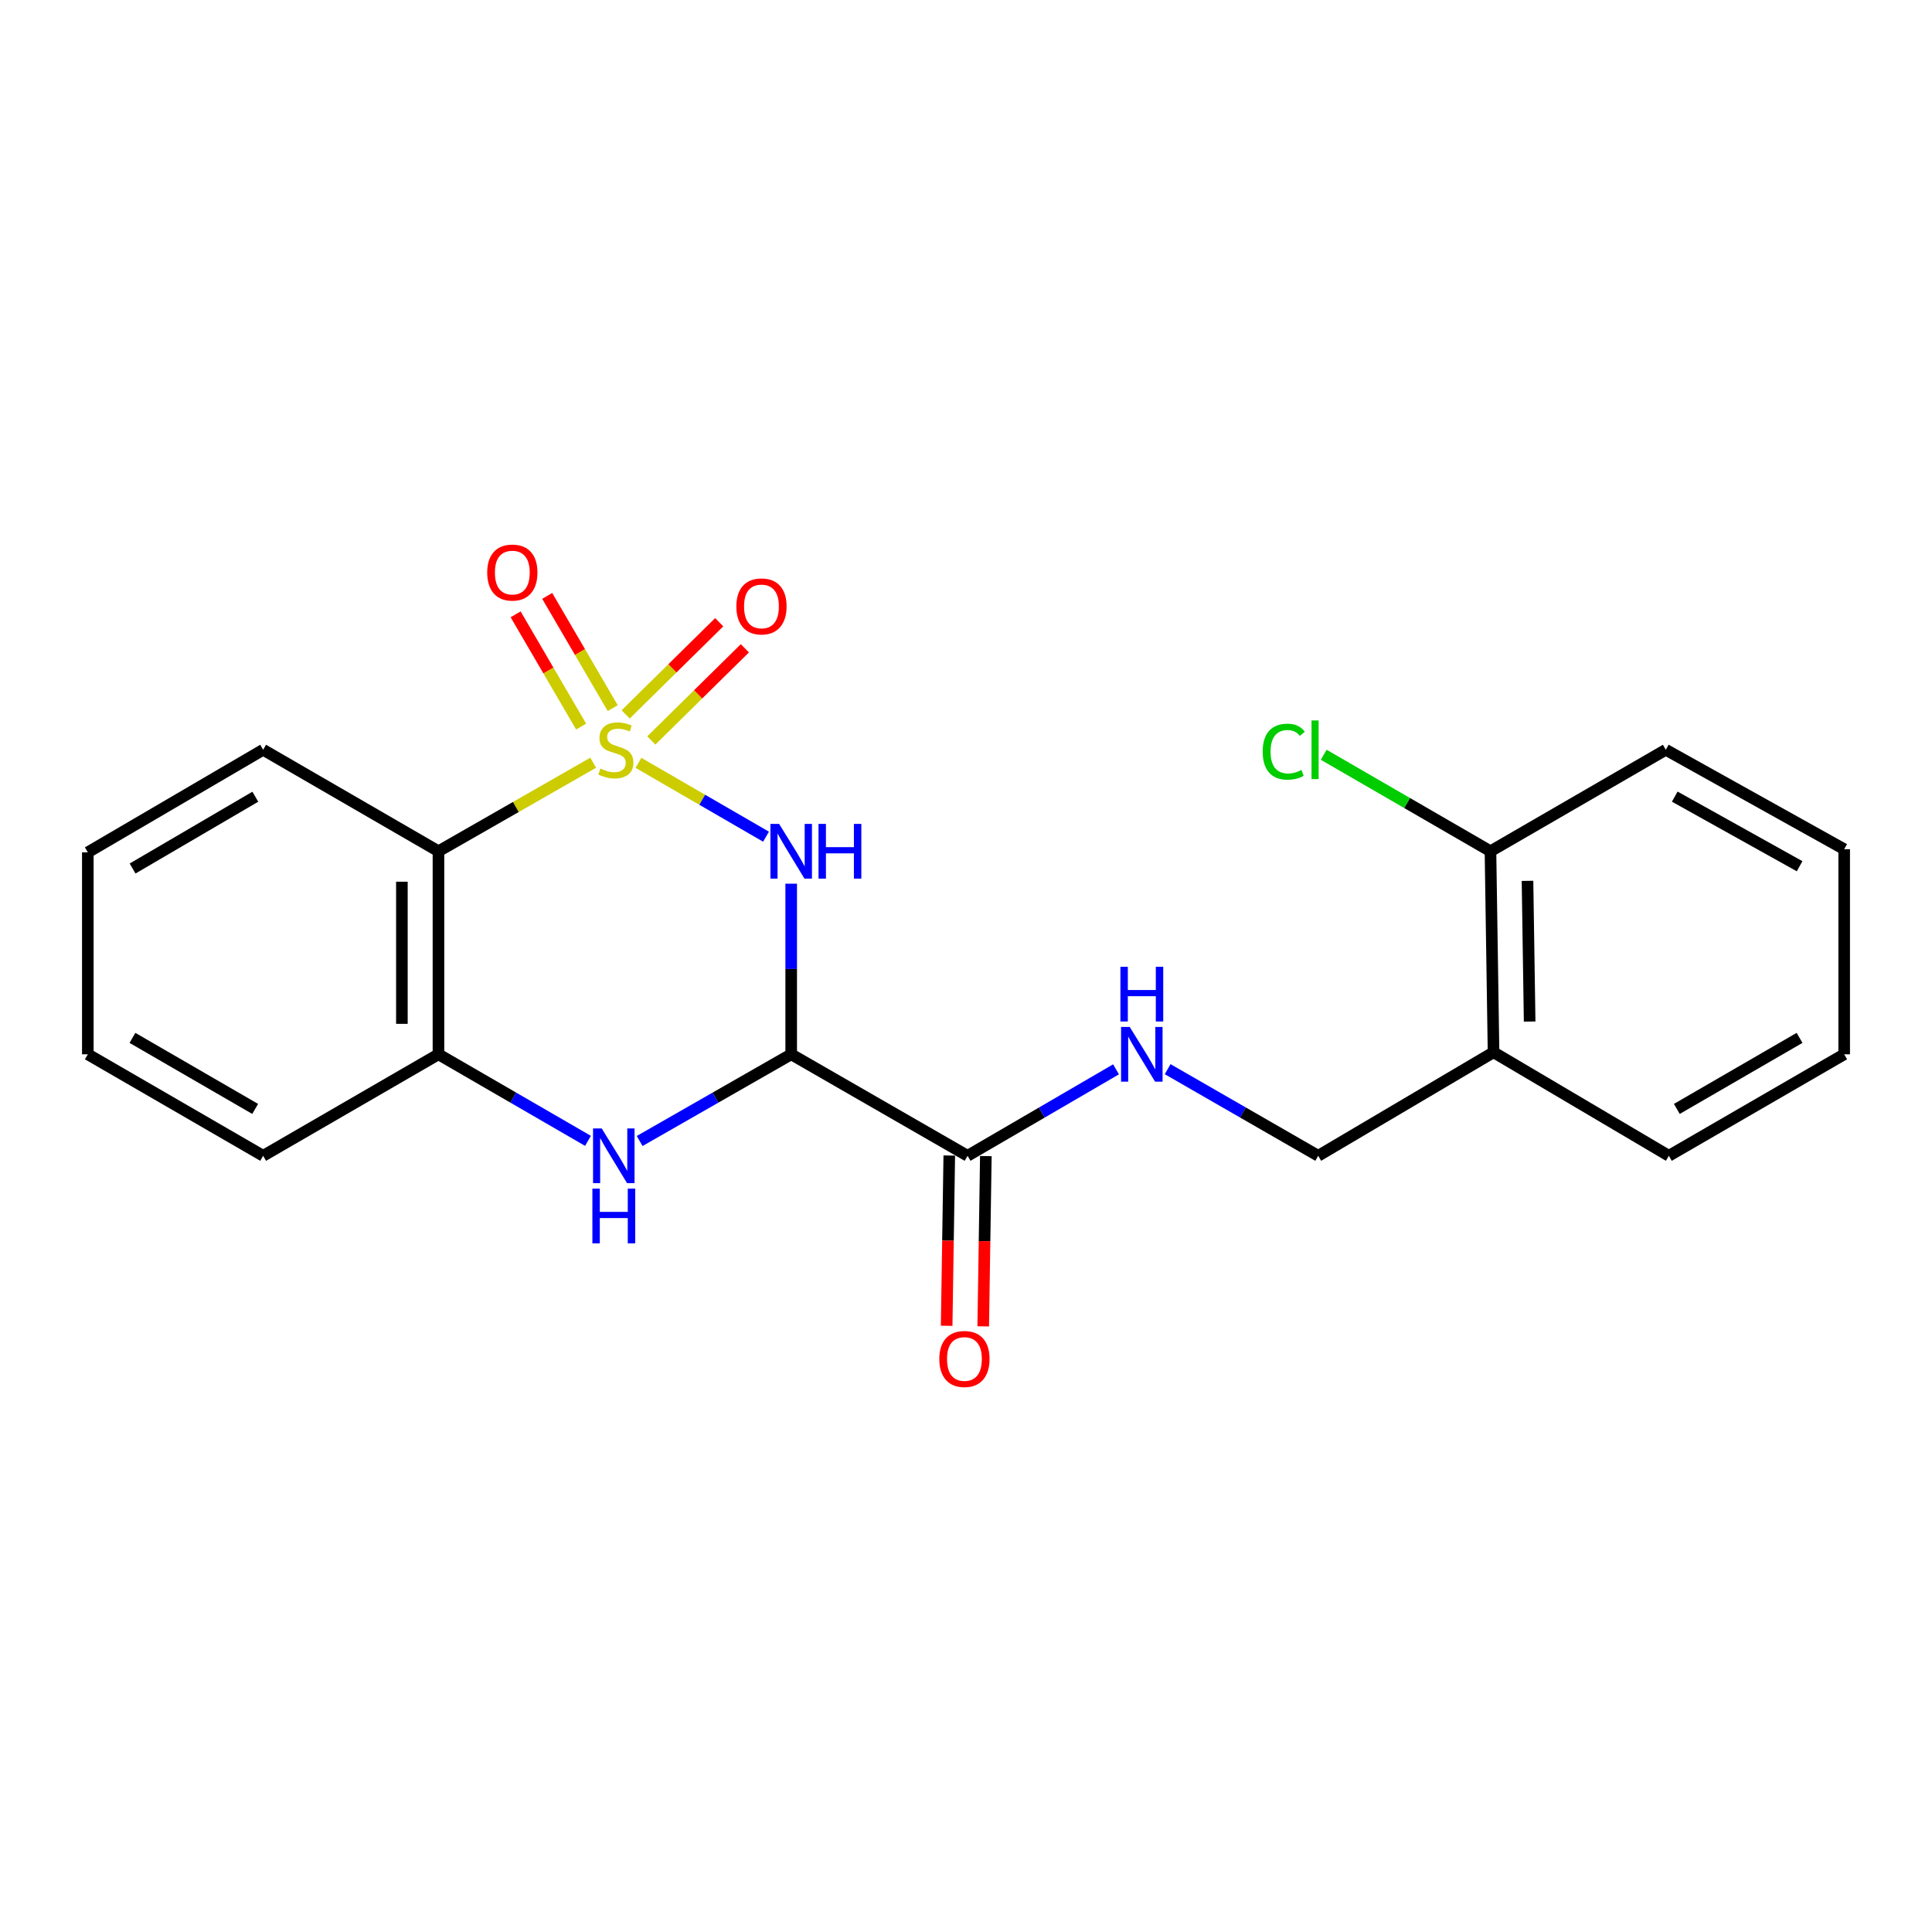<?xml version='1.0' encoding='iso-8859-1'?>
<svg version='1.1' baseProfile='full'
              xmlns='http://www.w3.org/2000/svg'
                      xmlns:rdkit='http://www.rdkit.org/xml'
                      xmlns:xlink='http://www.w3.org/1999/xlink'
                  xml:space='preserve'
width='1000px' height='1000px' viewBox='0 0 1000 1000'>
<!-- END OF HEADER -->
<rect style='opacity:1.0;fill:#FFFFFF;stroke:none' width='1000' height='1000' x='0' y='0'> </rect>
<path class='bond-0' d='M 330.462,394.851 L 363.48,413.961' style='fill:none;fill-rule:evenodd;stroke:#CCCC00;stroke-width:6px;stroke-linecap:butt;stroke-linejoin:miter;stroke-opacity:1' />
<path class='bond-0' d='M 363.48,413.961 L 396.498,433.072' style='fill:none;fill-rule:evenodd;stroke:#0000FF;stroke-width:6px;stroke-linecap:butt;stroke-linejoin:miter;stroke-opacity:1' />
<path class='bond-2' d='M 307.036,394.786 L 266.991,417.698' style='fill:none;fill-rule:evenodd;stroke:#CCCC00;stroke-width:6px;stroke-linecap:butt;stroke-linejoin:miter;stroke-opacity:1' />
<path class='bond-2' d='M 266.991,417.698 L 226.947,440.61' style='fill:none;fill-rule:evenodd;stroke:#000000;stroke-width:6px;stroke-linecap:butt;stroke-linejoin:miter;stroke-opacity:1' />
<path class='bond-6' d='M 317.142,366.529 L 300.188,337.482' style='fill:none;fill-rule:evenodd;stroke:#CCCC00;stroke-width:6px;stroke-linecap:butt;stroke-linejoin:miter;stroke-opacity:1' />
<path class='bond-6' d='M 300.188,337.482 L 283.234,308.435' style='fill:none;fill-rule:evenodd;stroke:#FF0000;stroke-width:6px;stroke-linecap:butt;stroke-linejoin:miter;stroke-opacity:1' />
<path class='bond-6' d='M 300.793,376.072 L 283.839,347.025' style='fill:none;fill-rule:evenodd;stroke:#CCCC00;stroke-width:6px;stroke-linecap:butt;stroke-linejoin:miter;stroke-opacity:1' />
<path class='bond-6' d='M 283.839,347.025 L 266.884,317.978' style='fill:none;fill-rule:evenodd;stroke:#FF0000;stroke-width:6px;stroke-linecap:butt;stroke-linejoin:miter;stroke-opacity:1' />
<path class='bond-7' d='M 337.13,383.264 L 361.338,359.407' style='fill:none;fill-rule:evenodd;stroke:#CCCC00;stroke-width:6px;stroke-linecap:butt;stroke-linejoin:miter;stroke-opacity:1' />
<path class='bond-7' d='M 361.338,359.407 L 385.546,335.551' style='fill:none;fill-rule:evenodd;stroke:#FF0000;stroke-width:6px;stroke-linecap:butt;stroke-linejoin:miter;stroke-opacity:1' />
<path class='bond-7' d='M 323.842,369.78 L 348.05,345.924' style='fill:none;fill-rule:evenodd;stroke:#CCCC00;stroke-width:6px;stroke-linecap:butt;stroke-linejoin:miter;stroke-opacity:1' />
<path class='bond-7' d='M 348.05,345.924 L 372.258,322.067' style='fill:none;fill-rule:evenodd;stroke:#FF0000;stroke-width:6px;stroke-linecap:butt;stroke-linejoin:miter;stroke-opacity:1' />
<path class='bond-1' d='M 409.522,457.398 L 409.522,501.552' style='fill:none;fill-rule:evenodd;stroke:#0000FF;stroke-width:6px;stroke-linecap:butt;stroke-linejoin:miter;stroke-opacity:1' />
<path class='bond-1' d='M 409.522,501.552 L 409.522,545.707' style='fill:none;fill-rule:evenodd;stroke:#000000;stroke-width:6px;stroke-linecap:butt;stroke-linejoin:miter;stroke-opacity:1' />
<path class='bond-5' d='M 409.522,545.707 L 500.81,598.239' style='fill:none;fill-rule:evenodd;stroke:#000000;stroke-width:6px;stroke-linecap:butt;stroke-linejoin:miter;stroke-opacity:1' />
<path class='bond-22' d='M 409.522,545.707 L 370.302,568.144' style='fill:none;fill-rule:evenodd;stroke:#000000;stroke-width:6px;stroke-linecap:butt;stroke-linejoin:miter;stroke-opacity:1' />
<path class='bond-22' d='M 370.302,568.144 L 331.083,590.582' style='fill:none;fill-rule:evenodd;stroke:#0000FF;stroke-width:6px;stroke-linecap:butt;stroke-linejoin:miter;stroke-opacity:1' />
<path class='bond-4' d='M 226.947,440.61 L 226.947,545.707' style='fill:none;fill-rule:evenodd;stroke:#000000;stroke-width:6px;stroke-linecap:butt;stroke-linejoin:miter;stroke-opacity:1' />
<path class='bond-4' d='M 208.016,456.375 L 208.016,529.942' style='fill:none;fill-rule:evenodd;stroke:#000000;stroke-width:6px;stroke-linecap:butt;stroke-linejoin:miter;stroke-opacity:1' />
<path class='bond-14' d='M 226.947,440.61 L 136.206,388.078' style='fill:none;fill-rule:evenodd;stroke:#000000;stroke-width:6px;stroke-linecap:butt;stroke-linejoin:miter;stroke-opacity:1' />
<path class='bond-3' d='M 304.337,590.505 L 265.642,568.106' style='fill:none;fill-rule:evenodd;stroke:#0000FF;stroke-width:6px;stroke-linecap:butt;stroke-linejoin:miter;stroke-opacity:1' />
<path class='bond-3' d='M 265.642,568.106 L 226.947,545.707' style='fill:none;fill-rule:evenodd;stroke:#000000;stroke-width:6px;stroke-linecap:butt;stroke-linejoin:miter;stroke-opacity:1' />
<path class='bond-15' d='M 226.947,545.707 L 136.206,598.239' style='fill:none;fill-rule:evenodd;stroke:#000000;stroke-width:6px;stroke-linecap:butt;stroke-linejoin:miter;stroke-opacity:1' />
<path class='bond-8' d='M 500.81,598.239 L 539.232,575.861' style='fill:none;fill-rule:evenodd;stroke:#000000;stroke-width:6px;stroke-linecap:butt;stroke-linejoin:miter;stroke-opacity:1' />
<path class='bond-8' d='M 539.232,575.861 L 577.654,553.482' style='fill:none;fill-rule:evenodd;stroke:#0000FF;stroke-width:6px;stroke-linecap:butt;stroke-linejoin:miter;stroke-opacity:1' />
<path class='bond-11' d='M 491.346,598.093 L 490.666,642.163' style='fill:none;fill-rule:evenodd;stroke:#000000;stroke-width:6px;stroke-linecap:butt;stroke-linejoin:miter;stroke-opacity:1' />
<path class='bond-11' d='M 490.666,642.163 L 489.987,686.232' style='fill:none;fill-rule:evenodd;stroke:#FF0000;stroke-width:6px;stroke-linecap:butt;stroke-linejoin:miter;stroke-opacity:1' />
<path class='bond-11' d='M 510.274,598.385 L 509.595,642.454' style='fill:none;fill-rule:evenodd;stroke:#000000;stroke-width:6px;stroke-linecap:butt;stroke-linejoin:miter;stroke-opacity:1' />
<path class='bond-11' d='M 509.595,642.454 L 508.916,686.524' style='fill:none;fill-rule:evenodd;stroke:#FF0000;stroke-width:6px;stroke-linecap:butt;stroke-linejoin:miter;stroke-opacity:1' />
<path class='bond-10' d='M 604.377,553.402 L 643.34,575.82' style='fill:none;fill-rule:evenodd;stroke:#0000FF;stroke-width:6px;stroke-linecap:butt;stroke-linejoin:miter;stroke-opacity:1' />
<path class='bond-10' d='M 643.34,575.82 L 682.302,598.239' style='fill:none;fill-rule:evenodd;stroke:#000000;stroke-width:6px;stroke-linecap:butt;stroke-linejoin:miter;stroke-opacity:1' />
<path class='bond-9' d='M 773.053,544.645 L 682.302,598.239' style='fill:none;fill-rule:evenodd;stroke:#000000;stroke-width:6px;stroke-linecap:butt;stroke-linejoin:miter;stroke-opacity:1' />
<path class='bond-12' d='M 773.053,544.645 L 771.465,440.61' style='fill:none;fill-rule:evenodd;stroke:#000000;stroke-width:6px;stroke-linecap:butt;stroke-linejoin:miter;stroke-opacity:1' />
<path class='bond-12' d='M 791.744,528.75 L 790.632,455.926' style='fill:none;fill-rule:evenodd;stroke:#000000;stroke-width:6px;stroke-linecap:butt;stroke-linejoin:miter;stroke-opacity:1' />
<path class='bond-16' d='M 773.053,544.645 L 863.794,598.239' style='fill:none;fill-rule:evenodd;stroke:#000000;stroke-width:6px;stroke-linecap:butt;stroke-linejoin:miter;stroke-opacity:1' />
<path class='bond-13' d='M 771.465,440.61 L 728.305,415.635' style='fill:none;fill-rule:evenodd;stroke:#000000;stroke-width:6px;stroke-linecap:butt;stroke-linejoin:miter;stroke-opacity:1' />
<path class='bond-13' d='M 728.305,415.635 L 685.145,390.66' style='fill:none;fill-rule:evenodd;stroke:#00CC00;stroke-width:6px;stroke-linecap:butt;stroke-linejoin:miter;stroke-opacity:1' />
<path class='bond-17' d='M 771.465,440.61 L 862.217,388.078' style='fill:none;fill-rule:evenodd;stroke:#000000;stroke-width:6px;stroke-linecap:butt;stroke-linejoin:miter;stroke-opacity:1' />
<path class='bond-18' d='M 136.206,388.078 L 45.455,441.168' style='fill:none;fill-rule:evenodd;stroke:#000000;stroke-width:6px;stroke-linecap:butt;stroke-linejoin:miter;stroke-opacity:1' />
<path class='bond-18' d='M 132.152,412.381 L 68.626,449.544' style='fill:none;fill-rule:evenodd;stroke:#000000;stroke-width:6px;stroke-linecap:butt;stroke-linejoin:miter;stroke-opacity:1' />
<path class='bond-23' d='M 136.206,598.239 L 45.455,545.707' style='fill:none;fill-rule:evenodd;stroke:#000000;stroke-width:6px;stroke-linecap:butt;stroke-linejoin:miter;stroke-opacity:1' />
<path class='bond-23' d='M 132.077,573.976 L 68.551,537.203' style='fill:none;fill-rule:evenodd;stroke:#000000;stroke-width:6px;stroke-linecap:butt;stroke-linejoin:miter;stroke-opacity:1' />
<path class='bond-20' d='M 863.794,598.239 L 954.545,545.707' style='fill:none;fill-rule:evenodd;stroke:#000000;stroke-width:6px;stroke-linecap:butt;stroke-linejoin:miter;stroke-opacity:1' />
<path class='bond-20' d='M 867.923,573.976 L 931.449,537.203' style='fill:none;fill-rule:evenodd;stroke:#000000;stroke-width:6px;stroke-linecap:butt;stroke-linejoin:miter;stroke-opacity:1' />
<path class='bond-24' d='M 862.217,388.078 L 954.545,439.548' style='fill:none;fill-rule:evenodd;stroke:#000000;stroke-width:6px;stroke-linecap:butt;stroke-linejoin:miter;stroke-opacity:1' />
<path class='bond-24' d='M 866.848,412.333 L 931.478,448.362' style='fill:none;fill-rule:evenodd;stroke:#000000;stroke-width:6px;stroke-linecap:butt;stroke-linejoin:miter;stroke-opacity:1' />
<path class='bond-19' d='M 45.455,441.168 L 45.455,545.707' style='fill:none;fill-rule:evenodd;stroke:#000000;stroke-width:6px;stroke-linecap:butt;stroke-linejoin:miter;stroke-opacity:1' />
<path class='bond-21' d='M 954.545,545.707 L 954.545,439.548' style='fill:none;fill-rule:evenodd;stroke:#000000;stroke-width:6px;stroke-linecap:butt;stroke-linejoin:miter;stroke-opacity:1' />
<path  class='atom-0' d='M 310.76 397.798
Q 311.08 397.918, 312.4 398.478
Q 313.72 399.038, 315.16 399.398
Q 316.64 399.718, 318.08 399.718
Q 320.76 399.718, 322.32 398.438
Q 323.88 397.118, 323.88 394.838
Q 323.88 393.278, 323.08 392.318
Q 322.32 391.358, 321.12 390.838
Q 319.92 390.318, 317.92 389.718
Q 315.4 388.958, 313.88 388.238
Q 312.4 387.518, 311.32 385.998
Q 310.28 384.478, 310.28 381.918
Q 310.28 378.358, 312.68 376.158
Q 315.12 373.958, 319.92 373.958
Q 323.2 373.958, 326.92 375.518
L 326 378.598
Q 322.6 377.198, 320.04 377.198
Q 317.28 377.198, 315.76 378.358
Q 314.24 379.478, 314.28 381.438
Q 314.28 382.958, 315.04 383.878
Q 315.84 384.798, 316.96 385.318
Q 318.12 385.838, 320.04 386.438
Q 322.6 387.238, 324.12 388.038
Q 325.64 388.838, 326.72 390.478
Q 327.84 392.078, 327.84 394.838
Q 327.84 398.758, 325.2 400.878
Q 322.6 402.958, 318.24 402.958
Q 315.72 402.958, 313.8 402.398
Q 311.92 401.878, 309.68 400.958
L 310.76 397.798
' fill='#CCCC00'/>
<path  class='atom-1' d='M 403.262 426.45
L 412.542 441.45
Q 413.462 442.93, 414.942 445.61
Q 416.422 448.29, 416.502 448.45
L 416.502 426.45
L 420.262 426.45
L 420.262 454.77
L 416.382 454.77
L 406.422 438.37
Q 405.262 436.45, 404.022 434.25
Q 402.822 432.05, 402.462 431.37
L 402.462 454.77
L 398.782 454.77
L 398.782 426.45
L 403.262 426.45
' fill='#0000FF'/>
<path  class='atom-1' d='M 423.662 426.45
L 427.502 426.45
L 427.502 438.49
L 441.982 438.49
L 441.982 426.45
L 445.822 426.45
L 445.822 454.77
L 441.982 454.77
L 441.982 441.69
L 427.502 441.69
L 427.502 454.77
L 423.662 454.77
L 423.662 426.45
' fill='#0000FF'/>
<path  class='atom-4' d='M 311.438 584.079
L 320.718 599.079
Q 321.638 600.559, 323.118 603.239
Q 324.598 605.919, 324.678 606.079
L 324.678 584.079
L 328.438 584.079
L 328.438 612.399
L 324.558 612.399
L 314.598 595.999
Q 313.438 594.079, 312.198 591.879
Q 310.998 589.679, 310.638 588.999
L 310.638 612.399
L 306.958 612.399
L 306.958 584.079
L 311.438 584.079
' fill='#0000FF'/>
<path  class='atom-4' d='M 306.618 615.231
L 310.458 615.231
L 310.458 627.271
L 324.938 627.271
L 324.938 615.231
L 328.778 615.231
L 328.778 643.551
L 324.938 643.551
L 324.938 630.471
L 310.458 630.471
L 310.458 643.551
L 306.618 643.551
L 306.618 615.231
' fill='#0000FF'/>
<path  class='atom-7' d='M 252.176 296.355
Q 252.176 289.555, 255.536 285.755
Q 258.896 281.955, 265.176 281.955
Q 271.456 281.955, 274.816 285.755
Q 278.176 289.555, 278.176 296.355
Q 278.176 303.235, 274.776 307.155
Q 271.376 311.035, 265.176 311.035
Q 258.936 311.035, 255.536 307.155
Q 252.176 303.275, 252.176 296.355
M 265.176 307.835
Q 269.496 307.835, 271.816 304.955
Q 274.176 302.035, 274.176 296.355
Q 274.176 290.795, 271.816 287.995
Q 269.496 285.155, 265.176 285.155
Q 260.856 285.155, 258.496 287.955
Q 256.176 290.755, 256.176 296.355
Q 256.176 302.075, 258.496 304.955
Q 260.856 307.835, 265.176 307.835
' fill='#FF0000'/>
<path  class='atom-8' d='M 381.136 313.876
Q 381.136 307.076, 384.496 303.276
Q 387.856 299.476, 394.136 299.476
Q 400.416 299.476, 403.776 303.276
Q 407.136 307.076, 407.136 313.876
Q 407.136 320.756, 403.736 324.676
Q 400.336 328.556, 394.136 328.556
Q 387.896 328.556, 384.496 324.676
Q 381.136 320.796, 381.136 313.876
M 394.136 325.356
Q 398.456 325.356, 400.776 322.476
Q 403.136 319.556, 403.136 313.876
Q 403.136 308.316, 400.776 305.516
Q 398.456 302.676, 394.136 302.676
Q 389.816 302.676, 387.456 305.476
Q 385.136 308.276, 385.136 313.876
Q 385.136 319.596, 387.456 322.476
Q 389.816 325.356, 394.136 325.356
' fill='#FF0000'/>
<path  class='atom-9' d='M 584.744 531.547
L 594.024 546.547
Q 594.944 548.027, 596.424 550.707
Q 597.904 553.387, 597.984 553.547
L 597.984 531.547
L 601.744 531.547
L 601.744 559.867
L 597.864 559.867
L 587.904 543.467
Q 586.744 541.547, 585.504 539.347
Q 584.304 537.147, 583.944 536.467
L 583.944 559.867
L 580.264 559.867
L 580.264 531.547
L 584.744 531.547
' fill='#0000FF'/>
<path  class='atom-9' d='M 579.924 500.395
L 583.764 500.395
L 583.764 512.435
L 598.244 512.435
L 598.244 500.395
L 602.084 500.395
L 602.084 528.715
L 598.244 528.715
L 598.244 515.635
L 583.764 515.635
L 583.764 528.715
L 579.924 528.715
L 579.924 500.395
' fill='#0000FF'/>
<path  class='atom-12' d='M 486.19 703.405
Q 486.19 696.605, 489.55 692.805
Q 492.91 689.005, 499.19 689.005
Q 505.47 689.005, 508.83 692.805
Q 512.19 696.605, 512.19 703.405
Q 512.19 710.285, 508.79 714.205
Q 505.39 718.085, 499.19 718.085
Q 492.95 718.085, 489.55 714.205
Q 486.19 710.325, 486.19 703.405
M 499.19 714.885
Q 503.51 714.885, 505.83 712.005
Q 508.19 709.085, 508.19 703.405
Q 508.19 697.845, 505.83 695.045
Q 503.51 692.205, 499.19 692.205
Q 494.87 692.205, 492.51 695.005
Q 490.19 697.805, 490.19 703.405
Q 490.19 709.125, 492.51 712.005
Q 494.87 714.885, 499.19 714.885
' fill='#FF0000'/>
<path  class='atom-14' d='M 653.562 389.058
Q 653.562 382.018, 656.842 378.338
Q 660.162 374.618, 666.442 374.618
Q 672.282 374.618, 675.402 378.738
L 672.762 380.898
Q 670.482 377.898, 666.442 377.898
Q 662.162 377.898, 659.882 380.778
Q 657.642 383.618, 657.642 389.058
Q 657.642 394.658, 659.962 397.538
Q 662.322 400.418, 666.882 400.418
Q 670.002 400.418, 673.642 398.538
L 674.762 401.538
Q 673.282 402.498, 671.042 403.058
Q 668.802 403.618, 666.322 403.618
Q 660.162 403.618, 656.842 399.858
Q 653.562 396.098, 653.562 389.058
' fill='#00CC00'/>
<path  class='atom-14' d='M 678.842 372.898
L 682.522 372.898
L 682.522 403.258
L 678.842 403.258
L 678.842 372.898
' fill='#00CC00'/>
</svg>
